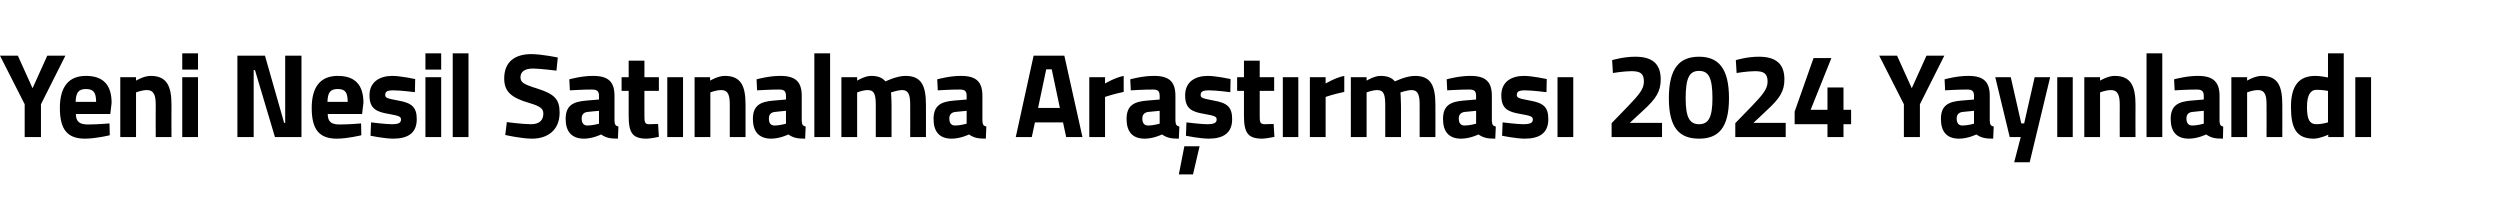 <?xml version="1.0" standalone="no"?>
<!DOCTYPE svg PUBLIC "-//W3C//DTD SVG 1.1//EN" "http://www.w3.org/Graphics/SVG/1.1/DTD/svg11.dtd">
<svg xmlns="http://www.w3.org/2000/svg" version="1.1" width="952px" height="78.4px" viewBox="0 -13 952 78.4" style="top:-13px">
  <desc>Yeni Nesil Sat nalma Ara t rmas 2024 Yay nland</desc>
  <defs/>
  <g id="Polygon393291">
    <path d="M 15.6 39.2 L 9.4 39.2 L 9.4 26.7 L 0 8.2 L 6.8 8.2 L 12.4 20.6 L 18 8.2 L 24.9 8.2 L 15.6 26.7 L 15.6 39.2 Z M 41.7 34 L 41.8 38.5 C 41.8 38.5 36.61 39.78 32.4 39.8 C 25.7 39.8 22.8 36.4 22.8 28.1 C 22.8 20 26.2 15.9 32.7 15.9 C 39.3 15.9 42.5 19.3 42.5 26.2 C 42.47 26.18 42 30.4 42 30.4 C 42 30.4 28.87 30.42 28.9 30.4 C 28.9 33.2 30.2 34.4 33.4 34.4 C 37.06 34.4 41.7 34 41.7 34 Z M 36.6 25.8 C 36.6 22.1 35.5 20.9 32.7 20.9 C 29.9 20.9 28.9 22.3 28.8 25.8 C 28.8 25.8 36.6 25.8 36.6 25.8 Z M 45.8 39.2 L 45.8 16.4 L 51.8 16.4 L 51.8 17.7 C 51.8 17.7 54.83 15.86 57.4 15.9 C 63.6 15.9 65.3 19.9 65.3 26.9 C 65.25 26.86 65.3 39.2 65.3 39.2 L 59.3 39.2 C 59.3 39.2 59.26 27.05 59.3 27 C 59.3 23.6 58.8 21.3 55.9 21.3 C 53.8 21.34 51.8 22.2 51.8 22.2 L 51.8 39.2 L 45.8 39.2 Z M 69.4 16.4 L 75.4 16.4 L 75.4 39.2 L 69.4 39.2 L 69.4 16.4 Z M 69.4 7.3 L 75.4 7.3 L 75.4 13.5 L 69.4 13.5 L 69.4 7.3 Z M 90.4 8.2 L 100.9 8.2 L 108.2 33.8 L 108.6 33.8 L 108.6 8.2 L 114.8 8.2 L 114.8 39.2 L 104.7 39.2 L 97.1 13.7 L 96.6 13.7 L 96.6 39.2 L 90.4 39.2 L 90.4 8.2 Z M 137.5 34 L 137.6 38.5 C 137.6 38.5 132.49 39.78 128.3 39.8 C 121.6 39.8 118.7 36.4 118.7 28.1 C 118.7 20 122.1 15.9 128.6 15.9 C 135.2 15.9 138.4 19.3 138.4 26.2 C 138.35 26.18 137.9 30.4 137.9 30.4 C 137.9 30.4 124.75 30.42 124.8 30.4 C 124.8 33.2 126 34.4 129.3 34.4 C 132.94 34.4 137.5 34 137.5 34 Z M 132.4 25.8 C 132.4 22.1 131.4 20.9 128.6 20.9 C 125.7 20.9 124.8 22.3 124.7 25.8 C 124.7 25.8 132.4 25.8 132.4 25.8 Z M 158 22.1 C 158 22.1 152.42 21.39 149.8 21.4 C 147.2 21.4 146.7 22 146.7 23.2 C 146.7 24.3 147.5 24.5 151.7 25.3 C 156.8 26.2 158.7 27.8 158.7 32.4 C 158.7 37.7 155.3 39.8 149.7 39.8 C 146.38 39.78 141.1 38.7 141.1 38.7 L 141.3 33.6 C 141.3 33.6 146.83 34.3 149.1 34.3 C 152 34.3 152.7 33.7 152.7 32.5 C 152.7 31.5 152.2 31.1 148.1 30.4 C 143.3 29.6 140.7 28.4 140.7 23.3 C 140.7 18.1 144.7 15.9 149.4 15.9 C 152.6 15.91 158.1 17.1 158.1 17.1 L 158 22.1 Z M 162 16.4 L 168 16.4 L 168 39.2 L 162 39.2 L 162 16.4 Z M 162 7.3 L 168 7.3 L 168 13.5 L 162 13.5 L 162 7.3 Z M 172.4 7.3 L 178.4 7.3 L 178.4 39.2 L 172.4 39.2 L 172.4 7.3 Z M 211.9 13.9 C 211.9 13.9 205.64 13.12 203 13.1 C 199.7 13.1 198.2 14.4 198.2 16.4 C 198.2 18.4 199.4 19.1 204.5 20.7 C 211.1 22.8 213.1 24.7 213.1 29.9 C 213.1 36.6 208.5 39.8 202.6 39.8 C 198.39 39.78 192.4 38.4 192.4 38.4 L 193 33.5 C 193 33.5 199.02 34.3 202.2 34.3 C 205.5 34.3 206.9 32.7 206.9 30.3 C 206.9 28.4 205.9 27.5 201.5 26.2 C 194.6 24.2 192 21.8 192 16.9 C 192 10.4 196.2 7.6 202.4 7.6 C 206.49 7.65 212.4 8.9 212.4 8.9 L 211.9 13.9 Z M 234 33 C 234.1 34.4 234.3 34.9 235.5 35.2 C 235.5 35.2 235.3 39.8 235.3 39.8 C 232.3 39.8 230.8 39.5 228.9 38.2 C 228.9 38.2 225.7 39.8 222.4 39.8 C 217.7 39.8 215.4 37.1 215.4 32.3 C 215.4 27.1 218.3 25.7 223.3 25.3 C 223.27 25.31 228.1 24.9 228.1 24.9 C 228.1 24.9 228.05 23.53 228.1 23.5 C 228.1 21.6 227.2 21.1 225.4 21.1 C 222.46 21.07 217 21.4 217 21.4 L 216.8 17.2 C 216.8 17.2 221.61 15.86 225.9 15.9 C 231.7 15.9 234 18.2 234 23.5 C 234 23.5 234 33 234 33 Z M 224 29.6 C 222.4 29.7 221.5 30.5 221.5 32.1 C 221.5 33.7 222.1 34.8 223.7 34.8 C 225.59 34.81 228.1 34.1 228.1 34.1 L 228.1 29.2 C 228.1 29.2 223.98 29.56 224 29.6 Z M 245.4 21.6 C 245.4 21.6 245.36 30.97 245.4 31 C 245.4 33.3 245.4 34.3 247.2 34.3 C 248.49 34.3 250.6 34.2 250.6 34.2 L 250.9 39.1 C 250.9 39.1 247.91 39.78 246.3 39.8 C 240.9 39.8 239.4 37.7 239.4 31.1 C 239.37 31.11 239.4 21.6 239.4 21.6 L 236.7 21.6 L 236.7 16.4 L 239.4 16.4 L 239.4 10.1 L 245.4 10.1 L 245.4 16.4 L 250.9 16.4 L 250.9 21.6 L 245.4 21.6 Z M 254.1 16.4 L 260.1 16.4 L 260.1 39.2 L 254.1 39.2 L 254.1 16.4 Z M 264.5 39.2 L 264.5 16.4 L 270.4 16.4 L 270.4 17.7 C 270.4 17.7 273.49 15.86 276 15.9 C 282.3 15.9 283.9 19.9 283.9 26.9 C 283.91 26.86 283.9 39.2 283.9 39.2 L 277.9 39.2 C 277.9 39.2 277.92 27.05 277.9 27 C 277.9 23.6 277.5 21.3 274.6 21.3 C 272.46 21.34 270.5 22.2 270.5 22.2 L 270.5 39.2 L 264.5 39.2 Z M 305.3 33 C 305.4 34.4 305.6 34.9 306.8 35.2 C 306.8 35.2 306.6 39.8 306.6 39.8 C 303.6 39.8 302.1 39.5 300.2 38.2 C 300.2 38.2 297 39.8 293.7 39.8 C 289 39.8 286.7 37.1 286.7 32.3 C 286.7 27.1 289.6 25.7 294.6 25.3 C 294.55 25.31 299.3 24.9 299.3 24.9 C 299.3 24.9 299.34 23.53 299.3 23.5 C 299.3 21.6 298.5 21.1 296.7 21.1 C 293.75 21.07 288.3 21.4 288.3 21.4 L 288.1 17.2 C 288.1 17.2 292.9 15.86 297.2 15.9 C 303 15.9 305.3 18.2 305.3 23.5 C 305.3 23.5 305.3 33 305.3 33 Z M 295.3 29.6 C 293.7 29.7 292.8 30.5 292.8 32.1 C 292.8 33.7 293.3 34.8 295 34.8 C 296.88 34.81 299.3 34.1 299.3 34.1 L 299.3 29.2 C 299.3 29.2 295.27 29.56 295.3 29.6 Z M 310.1 7.3 L 316.1 7.3 L 316.1 39.2 L 310.1 39.2 L 310.1 7.3 Z M 320.4 39.2 L 320.4 16.4 L 326.4 16.4 L 326.4 17.7 C 326.4 17.7 329.46 15.86 331.7 15.9 C 334.2 15.9 335.9 16.5 337.2 18 C 337.2 18 341.4 15.9 344.8 15.9 C 350.8 15.9 352.6 19.5 352.6 26.9 C 352.63 26.86 352.6 39.2 352.6 39.2 L 346.6 39.2 C 346.6 39.2 346.64 27.05 346.6 27 C 346.6 23.6 346.2 21.3 343.5 21.3 C 341.72 21.34 339.3 22.2 339.3 22.2 C 339.3 22.2 339.53 25.63 339.5 27.4 C 339.53 27.41 339.5 39.2 339.5 39.2 L 333.5 39.2 C 333.5 39.2 333.53 27.5 333.5 27.5 C 333.5 23.4 333.2 21.3 330.4 21.3 C 328.43 21.34 326.4 22.2 326.4 22.2 L 326.4 39.2 L 320.4 39.2 Z M 374.1 33 C 374.2 34.4 374.4 34.9 375.6 35.2 C 375.6 35.2 375.4 39.8 375.4 39.8 C 372.4 39.8 370.9 39.5 369 38.2 C 369 38.2 365.8 39.8 362.4 39.8 C 357.7 39.8 355.5 37.1 355.5 32.3 C 355.5 27.1 358.4 25.7 363.3 25.3 C 363.32 25.31 368.1 24.9 368.1 24.9 C 368.1 24.9 368.1 23.53 368.1 23.5 C 368.1 21.6 367.3 21.1 365.5 21.1 C 362.51 21.07 357.1 21.4 357.1 21.4 L 356.9 17.2 C 356.9 17.2 361.66 15.86 366 15.9 C 371.8 15.9 374.1 18.2 374.1 23.5 C 374.1 23.5 374.1 33 374.1 33 Z M 364 29.6 C 362.5 29.7 361.5 30.5 361.5 32.1 C 361.5 33.7 362.1 34.8 363.7 34.8 C 365.64 34.81 368.1 34.1 368.1 34.1 L 368.1 29.2 C 368.1 29.2 364.03 29.56 364 29.6 Z M 393.6 8.2 L 405.3 8.2 L 412.2 39.2 L 406 39.2 L 404.8 33.6 L 394.1 33.6 L 392.9 39.2 L 386.8 39.2 L 393.6 8.2 Z M 395.3 28.1 L 403.6 28.1 L 400.5 13.4 L 398.4 13.4 L 395.3 28.1 Z M 414.8 16.4 L 420.8 16.4 L 420.8 18.8 C 420.8 18.8 424.55 16.55 427.9 15.9 C 427.9 15.9 427.9 22 427.9 22 C 424.01 22.8 420.8 23.9 420.8 23.9 L 420.8 39.2 L 414.8 39.2 L 414.8 16.4 Z M 447.6 33 C 447.7 34.4 447.9 34.9 449.1 35.2 C 449.1 35.2 448.9 39.8 448.9 39.8 C 445.9 39.8 444.4 39.5 442.5 38.2 C 442.5 38.2 439.3 39.8 435.9 39.8 C 431.2 39.8 429 37.1 429 32.3 C 429 27.1 431.9 25.7 436.8 25.3 C 436.82 25.31 441.6 24.9 441.6 24.9 C 441.6 24.9 441.6 23.53 441.6 23.5 C 441.6 21.6 440.8 21.1 439 21.1 C 436.01 21.07 430.6 21.4 430.6 21.4 L 430.4 17.2 C 430.4 17.2 435.16 15.86 439.5 15.9 C 445.3 15.9 447.6 18.2 447.6 23.5 C 447.6 23.5 447.6 33 447.6 33 Z M 437.5 29.6 C 436 29.7 435 30.5 435 32.1 C 435 33.7 435.6 34.8 437.2 34.8 C 439.14 34.81 441.6 34.1 441.6 34.1 L 441.6 29.2 C 441.6 29.2 437.53 29.56 437.5 29.6 Z M 448.9 53.4 L 454.3 53.4 L 456.8 42.7 L 451 42.7 L 448.9 53.4 Z M 468.5 22.1 C 468.5 22.1 462.95 21.39 460.4 21.4 C 457.8 21.4 457.2 22 457.2 23.2 C 457.2 24.3 458.1 24.5 462.2 25.3 C 467.4 26.2 469.2 27.8 469.2 32.4 C 469.2 37.7 465.8 39.8 460.2 39.8 C 456.91 39.78 451.6 38.7 451.6 38.7 L 451.8 33.6 C 451.8 33.6 457.36 34.3 459.6 34.3 C 462.5 34.3 463.3 33.7 463.3 32.5 C 463.3 31.5 462.8 31.1 458.7 30.4 C 453.8 29.6 451.3 28.4 451.3 23.3 C 451.3 18.1 455.2 15.9 459.9 15.9 C 463.13 15.91 468.6 17.1 468.6 17.1 L 468.5 22.1 Z M 479.7 21.6 C 479.7 21.6 479.7 30.97 479.7 31 C 479.7 33.3 479.7 34.3 481.6 34.3 C 482.84 34.3 485 34.2 485 34.2 L 485.3 39.1 C 485.3 39.1 482.25 39.78 480.7 39.8 C 475.3 39.8 473.7 37.7 473.7 31.1 C 473.71 31.11 473.7 21.6 473.7 21.6 L 471.1 21.6 L 471.1 16.4 L 473.7 16.4 L 473.7 10.1 L 479.7 10.1 L 479.7 16.4 L 485.2 16.4 L 485.2 21.6 L 479.7 21.6 Z M 488.5 16.4 L 494.4 16.4 L 494.4 39.2 L 488.5 39.2 L 488.5 16.4 Z M 498.8 16.4 L 504.8 16.4 L 504.8 18.8 C 504.8 18.8 508.55 16.55 511.9 15.9 C 511.9 15.9 511.9 22 511.9 22 C 508.01 22.8 504.8 23.9 504.8 23.9 L 504.8 39.2 L 498.8 39.2 L 498.8 16.4 Z M 514.4 39.2 L 514.4 16.4 L 520.4 16.4 L 520.4 17.7 C 520.4 17.7 523.46 15.86 525.6 15.9 C 528.2 15.9 529.9 16.5 531.2 18 C 531.2 18 535.4 15.9 538.8 15.9 C 544.8 15.9 546.6 19.5 546.6 26.9 C 546.63 26.86 546.6 39.2 546.6 39.2 L 540.6 39.2 C 540.6 39.2 540.63 27.05 540.6 27 C 540.6 23.6 540.2 21.3 537.5 21.3 C 535.71 21.34 533.3 22.2 533.3 22.2 C 533.3 22.2 533.52 25.63 533.5 27.4 C 533.52 27.41 533.5 39.2 533.5 39.2 L 527.5 39.2 C 527.5 39.2 527.53 27.5 527.5 27.5 C 527.5 23.4 527.2 21.3 524.4 21.3 C 522.43 21.34 520.4 22.2 520.4 22.2 L 520.4 39.2 L 514.4 39.2 Z M 568.1 33 C 568.2 34.4 568.4 34.9 569.6 35.2 C 569.6 35.2 569.4 39.8 569.4 39.8 C 566.4 39.8 564.9 39.5 563 38.2 C 563 38.2 559.8 39.8 556.4 39.8 C 551.7 39.8 549.5 37.1 549.5 32.3 C 549.5 27.1 552.4 25.7 557.3 25.3 C 557.31 25.31 562.1 24.9 562.1 24.9 C 562.1 24.9 562.1 23.53 562.1 23.5 C 562.1 21.6 561.3 21.1 559.5 21.1 C 556.51 21.07 551.1 21.4 551.1 21.4 L 550.9 17.2 C 550.9 17.2 555.66 15.86 560 15.9 C 565.8 15.9 568.1 18.2 568.1 23.5 C 568.1 23.5 568.1 33 568.1 33 Z M 558 29.6 C 556.5 29.7 555.5 30.5 555.5 32.1 C 555.5 33.7 556.1 34.8 557.7 34.8 C 559.64 34.81 562.1 34.1 562.1 34.1 L 562.1 29.2 C 562.1 29.2 558.03 29.56 558 29.6 Z M 588.9 22.1 C 588.9 22.1 583.34 21.39 580.7 21.4 C 578.2 21.4 577.6 22 577.6 23.2 C 577.6 24.3 578.5 24.5 582.6 25.3 C 587.8 26.2 589.6 27.8 589.6 32.4 C 589.6 37.7 586.2 39.8 580.6 39.8 C 577.3 39.78 572 38.7 572 38.7 L 572.2 33.6 C 572.2 33.6 577.75 34.3 580 34.3 C 582.9 34.3 583.7 33.7 583.7 32.5 C 583.7 31.5 583.2 31.1 579 30.4 C 574.2 29.6 571.7 28.4 571.7 23.3 C 571.7 18.1 575.6 15.9 580.3 15.9 C 583.52 15.91 589 17.1 589 17.1 L 588.9 22.1 Z M 593.1 16.4 L 599.1 16.4 L 599.1 39.2 L 593.1 39.2 L 593.1 16.4 Z M 613.7 39.2 L 613.7 33.9 C 613.7 33.9 620.05 27.37 620 27.4 C 623.9 23.3 626 21 626 18.1 C 626 15 624.7 14.1 621.2 14.1 C 618.17 14.13 614.2 14.8 614.2 14.8 L 613.9 9.9 C 613.9 9.9 618.31 8.56 622.8 8.6 C 629.5 8.6 632.4 11.6 632.4 17.2 C 632.4 21.8 630.7 24.5 625.8 29 C 625.78 29.01 620.6 33.8 620.6 33.8 L 632.9 33.8 L 632.9 39.2 L 613.7 39.2 Z M 658.4 24.4 C 658.4 35.8 654.3 39.8 647 39.8 C 639.6 39.8 635.5 35.8 635.5 24.4 C 635.5 12.9 639.6 8.6 647 8.6 C 654.3 8.6 658.4 12.9 658.4 24.4 Z M 641.9 24.4 C 641.9 31.7 643.4 34.3 647 34.3 C 650.6 34.3 652.1 31.7 652.1 24.4 C 652.1 16.5 650.6 14 647 14 C 643.4 14 641.9 16.5 641.9 24.4 Z M 660.8 39.2 L 660.8 33.9 C 660.8 33.9 667.11 27.37 667.1 27.4 C 671 23.3 673.1 21 673.1 18.1 C 673.1 15 671.7 14.1 668.3 14.1 C 665.23 14.13 661.3 14.8 661.3 14.8 L 661 9.9 C 661 9.9 665.37 8.56 669.8 8.6 C 676.6 8.6 679.5 11.6 679.5 17.2 C 679.5 21.8 677.7 24.5 672.8 29 C 672.84 29.01 667.7 33.8 667.7 33.8 L 680 33.8 L 680 39.2 L 660.8 39.2 Z M 695.9 34.3 L 683.4 34.3 L 683.4 29.5 L 690.6 9.1 L 697.4 9.1 L 689.5 28.8 L 695.9 28.8 L 695.9 20.3 L 702 20.3 L 702 28.8 L 704.9 28.8 L 704.9 34.3 L 702 34.3 L 702 39.2 L 695.9 39.2 L 695.9 34.3 Z M 731.1 39.2 L 725 39.2 L 725 26.7 L 715.6 8.2 L 722.4 8.2 L 728 20.6 L 733.6 8.2 L 740.4 8.2 L 731.1 26.7 L 731.1 39.2 Z M 757.7 33 C 757.8 34.4 758 34.9 759.2 35.2 C 759.2 35.2 759 39.8 759 39.8 C 756 39.8 754.5 39.5 752.6 38.2 C 752.6 38.2 749.4 39.8 746 39.8 C 741.3 39.8 739.1 37.1 739.1 32.3 C 739.1 27.1 742 25.7 746.9 25.3 C 746.92 25.31 751.7 24.9 751.7 24.9 C 751.7 24.9 751.71 23.53 751.7 23.5 C 751.7 21.6 750.9 21.1 749.1 21.1 C 746.12 21.07 740.7 21.4 740.7 21.4 L 740.5 17.2 C 740.5 17.2 745.27 15.86 749.6 15.9 C 755.4 15.9 757.7 18.2 757.7 23.5 C 757.7 23.5 757.7 33 757.7 33 Z M 747.6 29.6 C 746.1 29.7 745.1 30.5 745.1 32.1 C 745.1 33.7 745.7 34.8 747.3 34.8 C 749.25 34.81 751.7 34.1 751.7 34.1 L 751.7 29.2 C 751.7 29.2 747.64 29.56 747.6 29.6 Z M 765.7 16.4 L 769.7 34 L 770.8 34 L 774.8 16.4 L 780.7 16.4 L 772.9 48.8 L 767 48.8 L 769.5 39.2 L 765.3 39.2 L 759.8 16.4 L 765.7 16.4 Z M 783.4 16.4 L 789.3 16.4 L 789.3 39.2 L 783.4 39.2 L 783.4 16.4 Z M 793.7 39.2 L 793.7 16.4 L 799.7 16.4 L 799.7 17.7 C 799.7 17.7 802.73 15.86 805.3 15.9 C 811.5 15.9 813.2 19.9 813.2 26.9 C 813.15 26.86 813.2 39.2 813.2 39.2 L 807.2 39.2 C 807.2 39.2 807.16 27.05 807.2 27 C 807.2 23.6 806.7 21.3 803.8 21.3 C 801.7 21.34 799.7 22.2 799.7 22.2 L 799.7 39.2 L 793.7 39.2 Z M 817.4 7.3 L 823.4 7.3 L 823.4 39.2 L 817.4 39.2 L 817.4 7.3 Z M 845.2 33 C 845.3 34.4 845.4 34.9 846.6 35.2 C 846.6 35.2 846.5 39.8 846.5 39.8 C 843.5 39.8 842 39.5 840.1 38.2 C 840.1 38.2 836.9 39.8 833.5 39.8 C 828.8 39.8 826.6 37.1 826.6 32.3 C 826.6 27.1 829.5 25.7 834.4 25.3 C 834.39 25.31 839.2 24.9 839.2 24.9 C 839.2 24.9 839.18 23.53 839.2 23.5 C 839.2 21.6 838.3 21.1 836.5 21.1 C 833.59 21.07 828.1 21.4 828.1 21.4 L 827.9 17.2 C 827.9 17.2 832.74 15.86 837 15.9 C 842.8 15.9 845.2 18.2 845.2 23.5 C 845.2 23.5 845.2 33 845.2 33 Z M 835.1 29.6 C 833.5 29.7 832.6 30.5 832.6 32.1 C 832.6 33.7 833.2 34.8 834.8 34.8 C 836.72 34.81 839.2 34.1 839.2 34.1 L 839.2 29.2 C 839.2 29.2 835.11 29.56 835.1 29.6 Z M 849.7 39.2 L 849.7 16.4 L 855.7 16.4 L 855.7 17.7 C 855.7 17.7 858.72 15.86 861.3 15.9 C 867.5 15.9 869.1 19.9 869.1 26.9 C 869.14 26.86 869.1 39.2 869.1 39.2 L 863.1 39.2 C 863.1 39.2 863.14 27.05 863.1 27 C 863.1 23.6 862.7 21.3 859.8 21.3 C 857.69 21.34 855.7 22.2 855.7 22.2 L 855.7 39.2 L 849.7 39.2 Z M 892.5 39.2 L 886.6 39.2 L 886.6 38.3 C 886.6 38.3 883.43 39.78 881.1 39.8 C 874.4 39.8 872.4 35.8 872.4 27.7 C 872.4 19.4 875.6 15.9 881.7 15.9 C 883.34 15.86 886.5 16.5 886.5 16.5 L 886.5 7.3 L 892.5 7.3 L 892.5 39.2 Z M 886.5 33.6 L 886.5 21.6 C 886.5 21.6 884.05 21.16 882.1 21.2 C 879.9 21.2 878.5 23.1 878.5 27.7 C 878.5 32.4 879.4 34.3 882.2 34.3 C 884.28 34.3 886.5 33.6 886.5 33.6 Z M 896.9 16.4 L 902.9 16.4 L 902.9 39.2 L 896.9 39.2 L 896.9 16.4 Z " stroke="none" fill="#000"/>
  </g>
</svg>